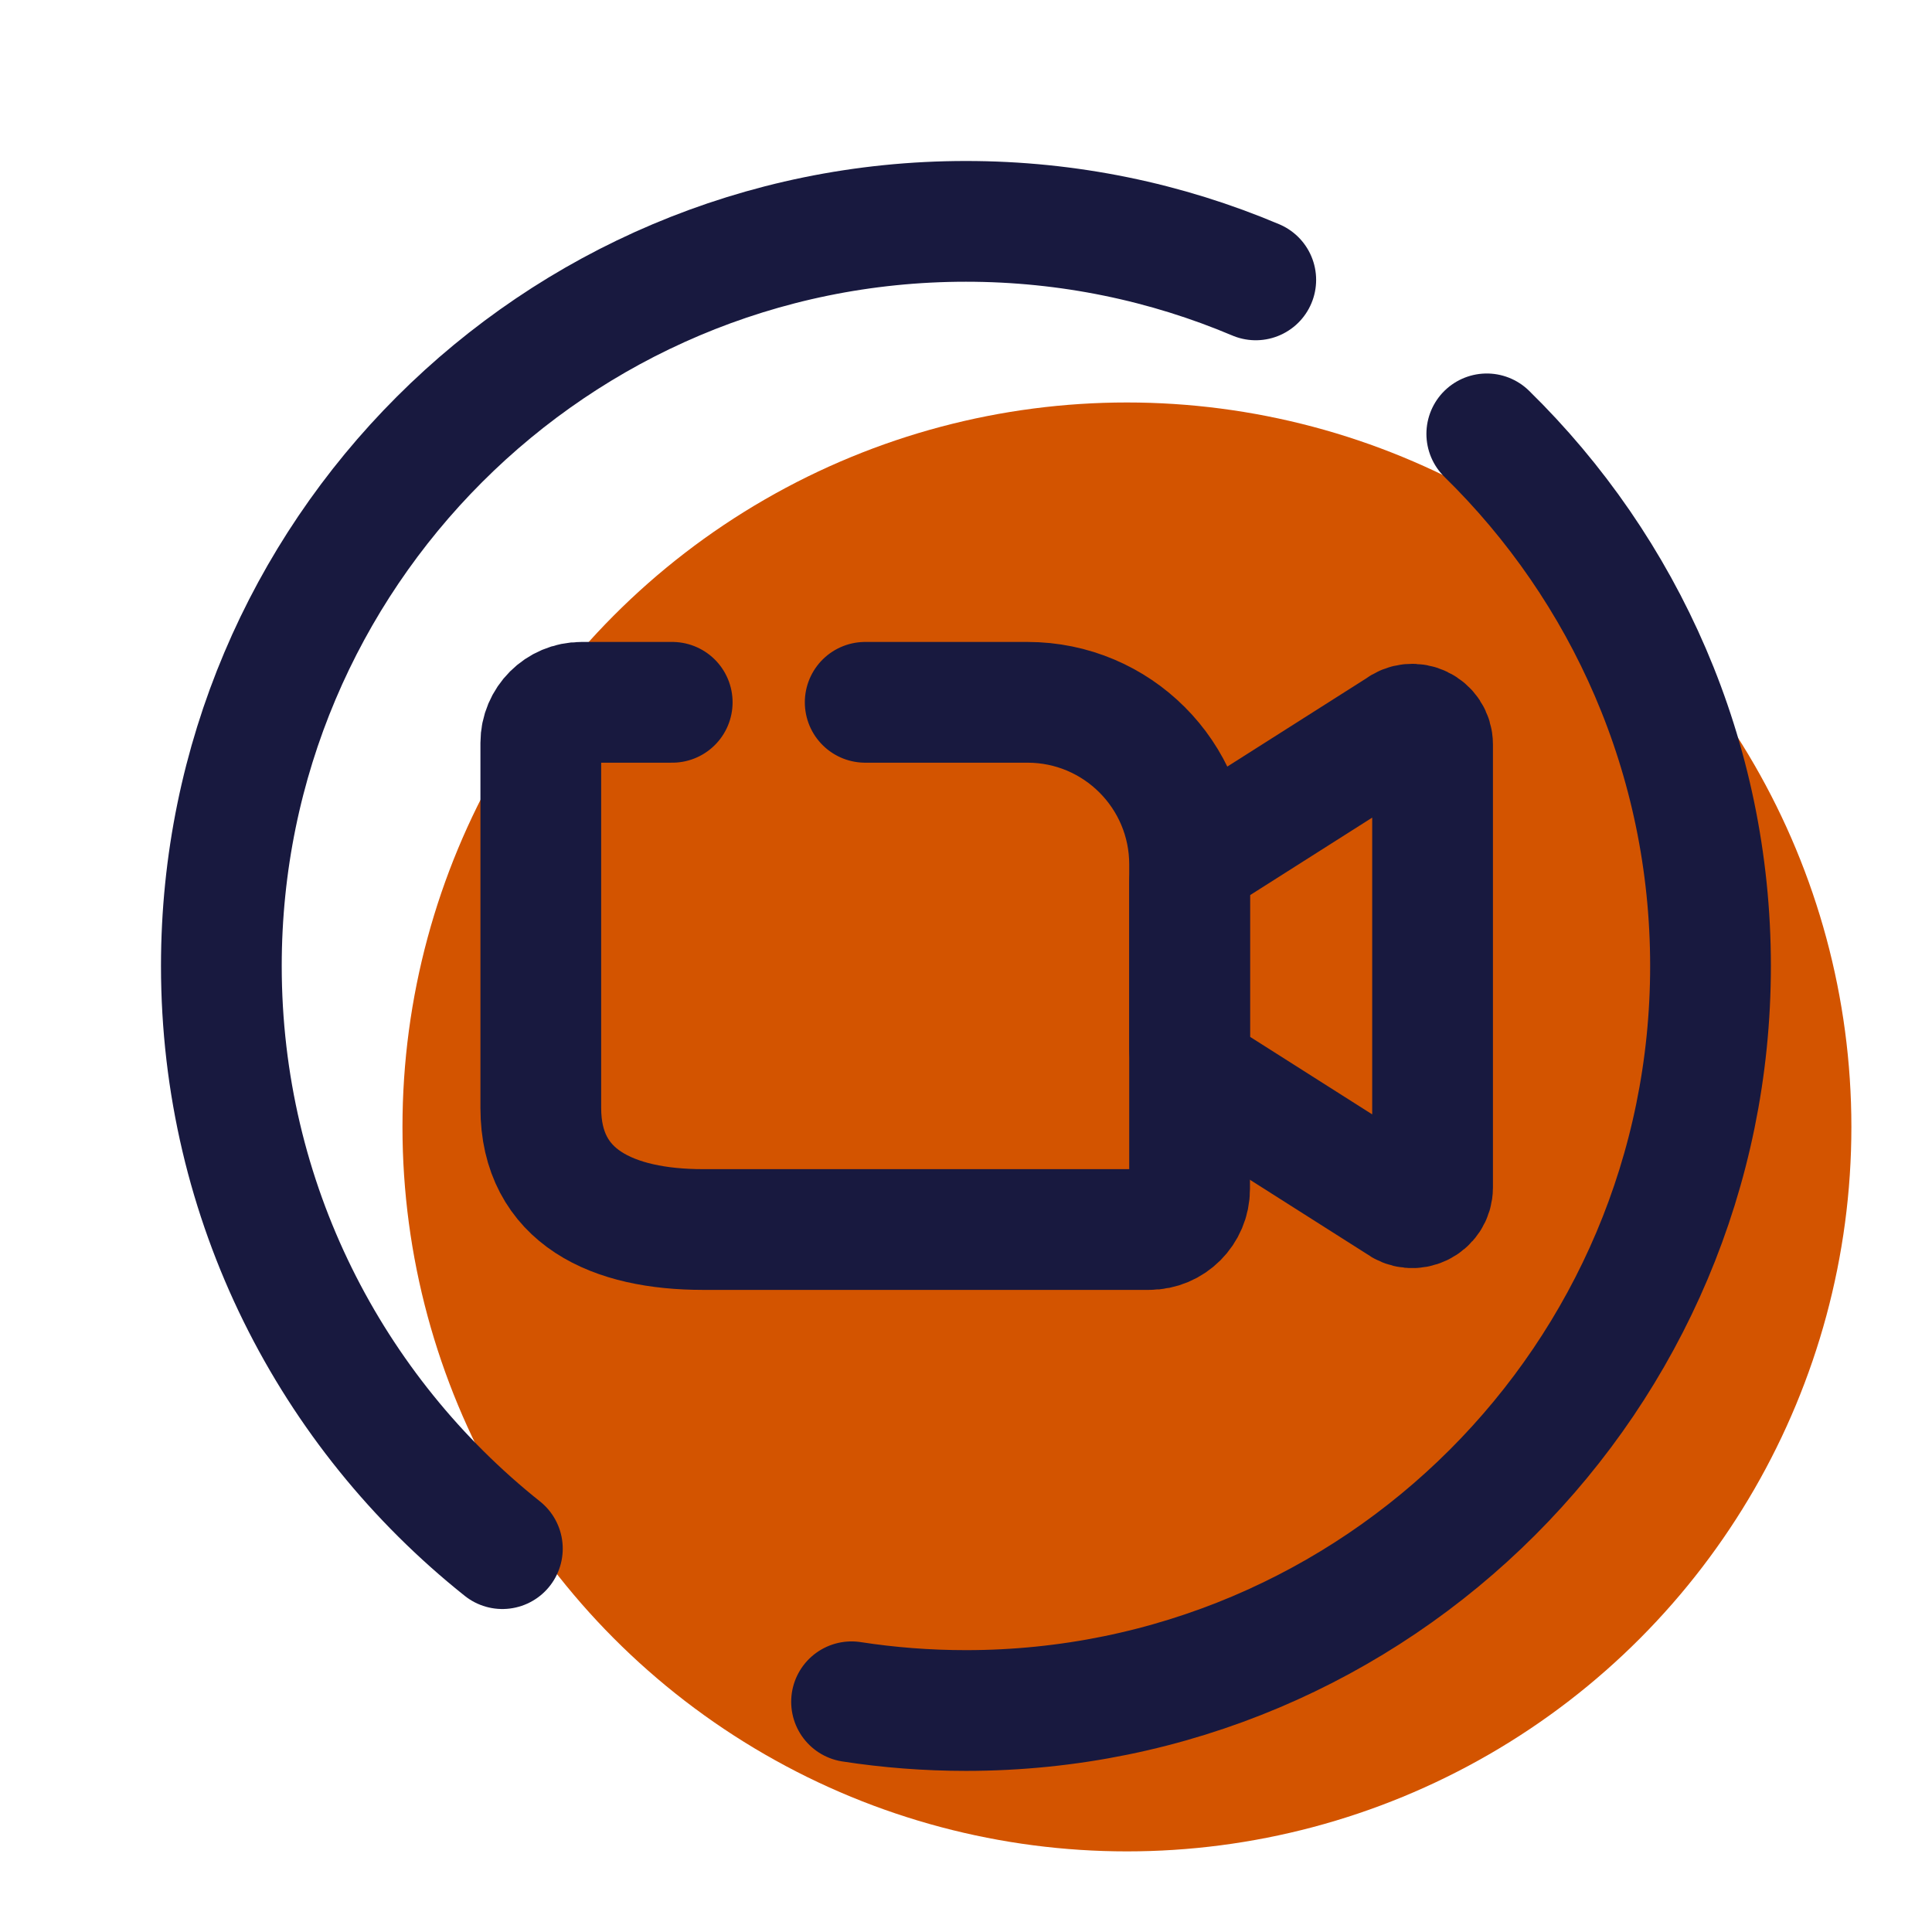 <svg xmlns="http://www.w3.org/2000/svg" xmlns:xlink="http://www.w3.org/1999/xlink" viewBox="0,0,256,256" width="48px" height="48px" fill-rule="nonzero"><g fill="none" fill-rule="nonzero" stroke="none" stroke-width="none" stroke-linecap="none" stroke-linejoin="none" stroke-miterlimit="10" stroke-dasharray="" stroke-dashoffset="0" font-family="none" font-weight="none" font-size="none" text-anchor="none" style="mix-blend-mode: normal"><g transform="scale(5.333,5.333)"><circle cx="28" cy="28" r="18" fill="#d35400" stroke="none" stroke-width="1" stroke-linecap="butt" stroke-linejoin="miter"></circle><path d="M36.941,10.78c3.43,3.358 5.559,8.041 5.559,13.22c0,10.217 -8.283,18.5 -18.5,18.5c-0.966,0 -1.916,-0.074 -2.842,-0.217" fill="none" stroke="#18193f" stroke-width="3" stroke-linecap="round" stroke-linejoin="round"></path><path d="M12.482,38.478c-4.255,-3.39 -6.982,-8.615 -6.982,-14.478c0,-10.217 8.283,-18.5 18.5,-18.5c2.554,0 4.988,0.518 7.201,1.454" fill="none" stroke="#18193f" stroke-width="3" stroke-linecap="round" stroke-linejoin="round"></path><path d="M16.702,17.45h-2.258c-0.556,0 -1.007,0.451 -1.007,1.007v9.071c0,2.225 1.804,3.021 4.028,3.021h11.085c0.556,0 1.007,-0.451 1.007,-1.007v-8.064c0,-2.225 -1.804,-4.028 -4.028,-4.028h-4.032" fill="none" stroke="#18193f" stroke-width="3" stroke-linecap="round" stroke-linejoin="round"></path><path d="M29.558,21.963v4.075c0,0.306 0.139,0.595 0.378,0.787l4.839,3.072c0.33,0.263 0.819,0.028 0.819,-0.394v-11.005c0,-0.422 -0.488,-0.657 -0.818,-0.393l-4.839,3.072c-0.24,0.191 -0.379,0.48 -0.379,0.786z" fill="none" stroke="#18193f" stroke-width="3" stroke-linecap="round" stroke-linejoin="round"></path></g></g></svg>